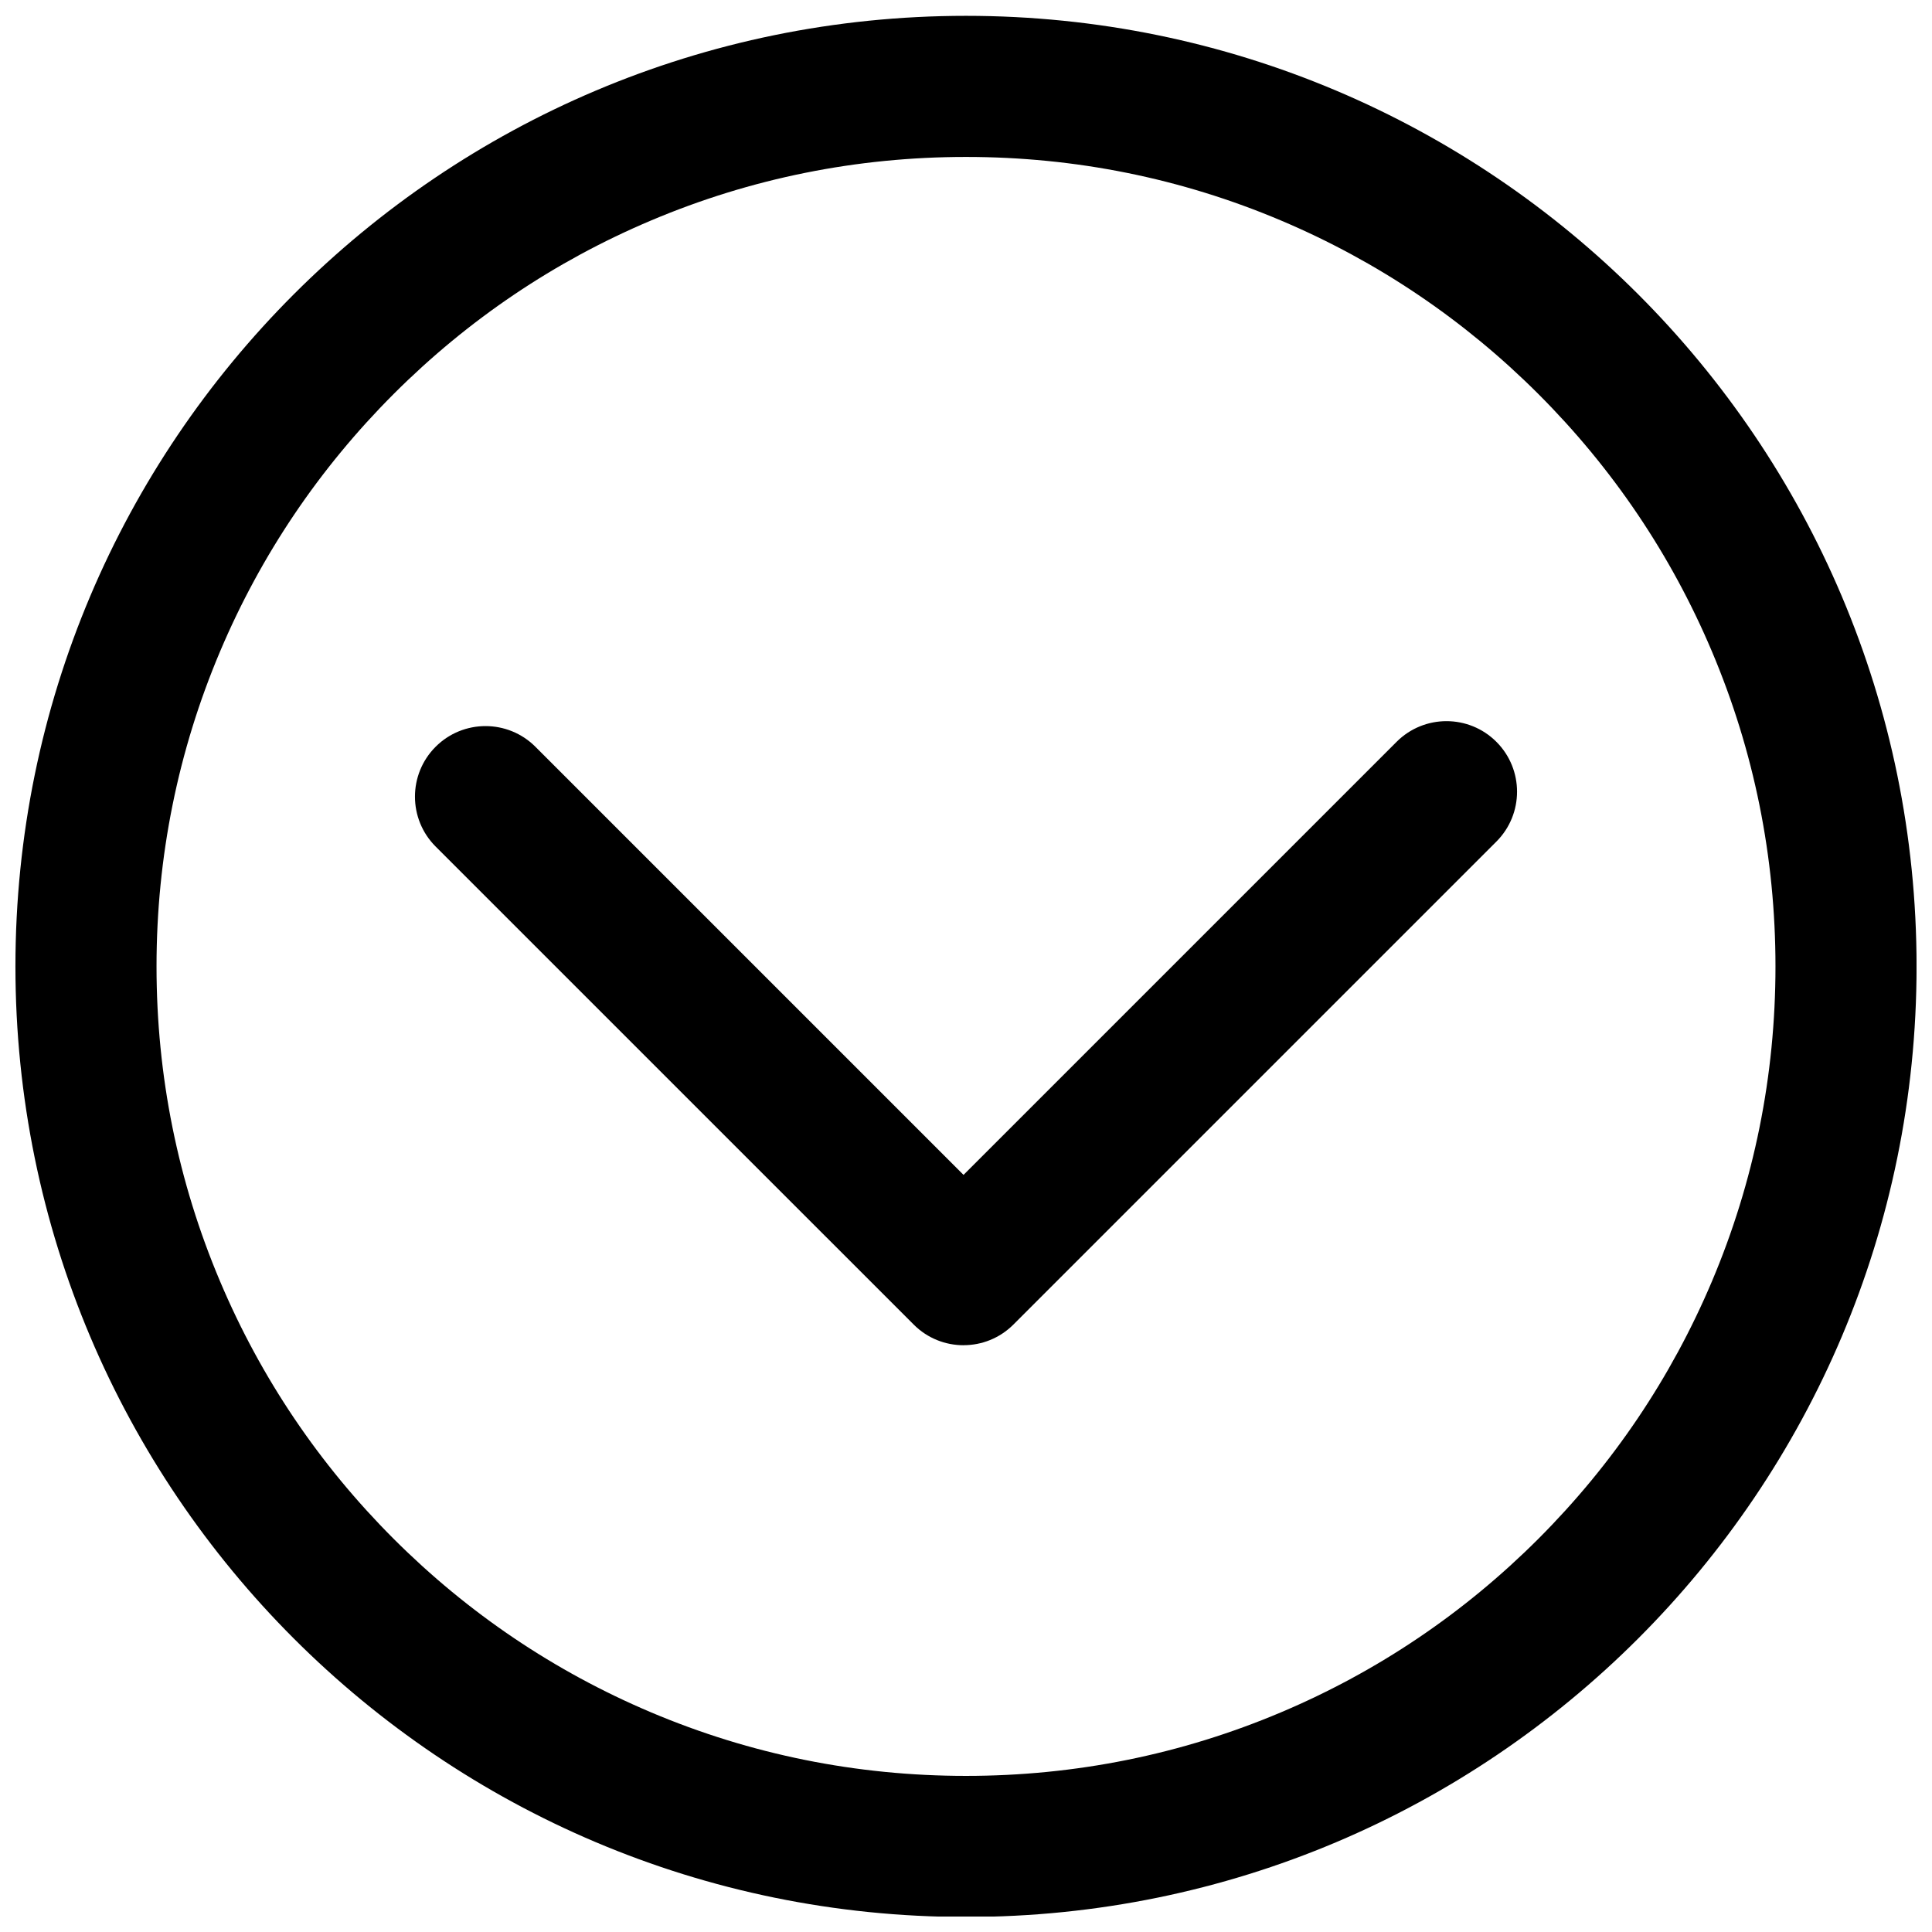 <?xml version="1.0" encoding="UTF-8"?>
<!-- Uploaded to: ICON Repo, www.svgrepo.com, Generator: ICON Repo Mixer Tools -->
<svg width="800px" height="800px" version="1.1" viewBox="144 144 512 512" xmlns="http://www.w3.org/2000/svg">
 <defs>
  <clipPath id="a">
   <path d="m148.09 148.09h503.81v503.81h-503.81z"/>
  </clipPath>
 </defs>
 <g clip-path="url(#a)">
  <path d="m400 185.59c28.98 0 57.062 5.668 83.484 16.848 25.535 10.805 48.48 26.273 68.203 45.984 19.711 19.711 35.188 42.656 45.984 68.203 11.18 26.422 16.848 54.516 16.848 83.484s-5.668 57.062-16.848 83.484c-10.805 25.535-26.273 48.48-45.984 68.203-19.711 19.711-42.656 35.188-68.203 45.984-26.422 11.18-54.516 16.848-83.484 16.848s-57.062-5.668-83.484-16.848c-25.543-10.805-48.48-26.273-68.203-45.984-19.711-19.711-35.188-42.656-45.984-68.203-11.18-26.422-16.848-54.516-16.848-83.484s5.668-57.062 16.848-83.484c10.805-25.535 26.273-48.48 45.984-68.203 19.711-19.711 42.656-35.188 68.203-45.984 26.422-11.18 54.516-16.848 83.484-16.848m0-37.395c-139.13 0-251.91 112.78-251.91 251.91s112.78 251.91 251.91 251.91 251.91-112.79 251.91-251.91c-0.004-139.12-112.79-251.91-251.91-251.91z"/>
 </g>
 <path d="m399.35 500.5c-4.781 0-9.566-1.82-13.215-5.481l-126.69-126.68c-7.301-7.301-7.301-19.141 0-26.441 7.301-7.301 19.141-7.301 26.441 0l113.46 113.46 114.77-114.77c7.301-7.301 19.141-7.301 26.441 0 7.301 7.301 7.301 19.141 0 26.441l-127.98 127.98c-3.652 3.652-8.434 5.481-13.215 5.481z"/>
</svg>